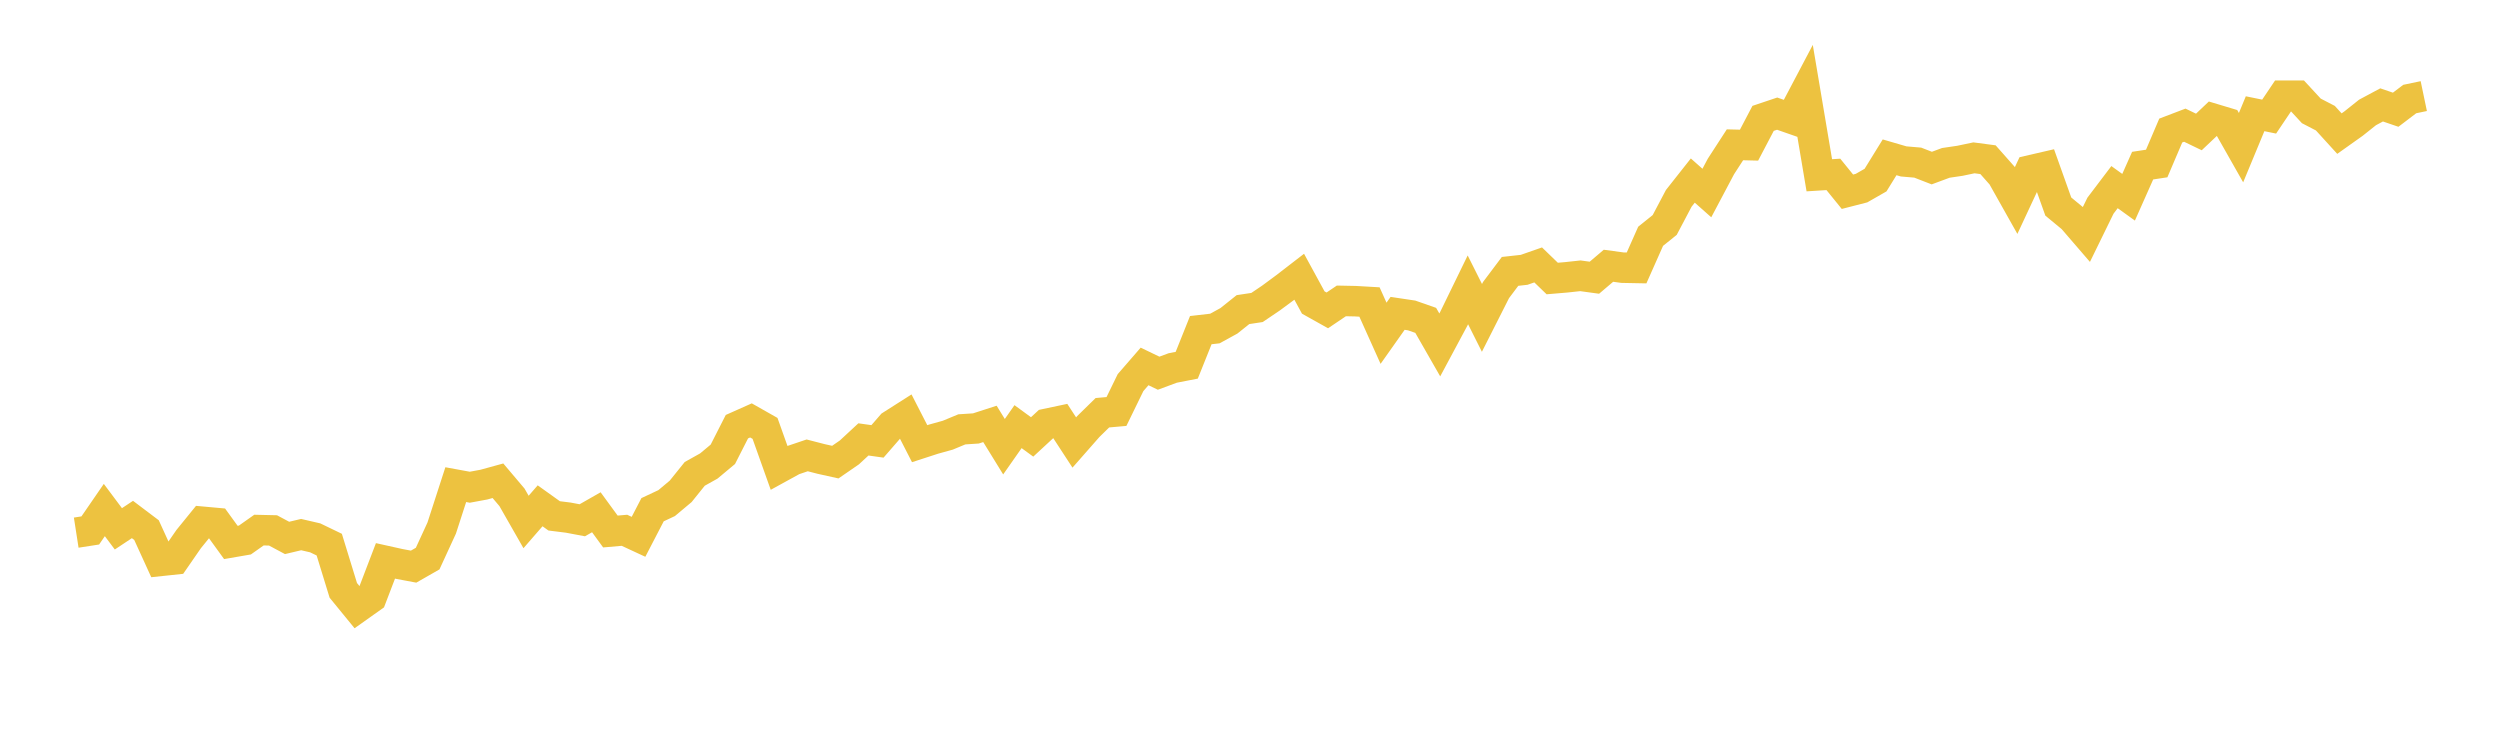 <svg width="164" height="48" xmlns="http://www.w3.org/2000/svg" xmlns:xlink="http://www.w3.org/1999/xlink"><path fill="none" stroke="rgb(237,194,64)" stroke-width="2" d="M5,34.941L5.922,34.798L6.844,33.458L7.766,34.691L8.689,34.079L9.611,34.775L10.533,36.795L11.455,36.697L12.377,35.364L13.299,34.228L14.222,34.312L15.144,35.584L16.066,35.425L16.988,34.774L17.91,34.795L18.832,35.288L19.754,35.069L20.677,35.283L21.599,35.728L22.521,38.729L23.443,39.857L24.365,39.203L25.287,36.793L26.21,36.998L27.132,37.171L28.054,36.644L28.976,34.64L29.898,31.793L30.82,31.962L31.743,31.791L32.665,31.537L33.587,32.627L34.509,34.242L35.431,33.181L36.353,33.841L37.275,33.956L38.198,34.13L39.12,33.604L40.042,34.867L40.964,34.787L41.886,35.215L42.808,33.437L43.731,33.004L44.653,32.232L45.575,31.086L46.497,30.571L47.419,29.802L48.341,27.99L49.263,27.579L50.186,28.102L51.108,30.69L52.03,30.184L52.952,29.872L53.874,30.11L54.796,30.315L55.719,29.679L56.641,28.825L57.563,28.955L58.485,27.894L59.407,27.307L60.329,29.105L61.251,28.805L62.174,28.549L63.096,28.166L64.018,28.106L64.94,27.808L65.862,29.304L66.784,27.988L67.707,28.662L68.629,27.809L69.551,27.614L70.473,29.028L71.395,27.979L72.317,27.076L73.24,26.994L74.162,25.101L75.084,24.038L76.006,24.482L76.928,24.14L77.85,23.96L78.772,21.657L79.695,21.551L80.617,21.046L81.539,20.31L82.461,20.171L83.383,19.547L84.305,18.866L85.228,18.154L86.15,19.845L87.072,20.361L87.994,19.739L88.916,19.758L89.838,19.811L90.76,21.862L91.683,20.556L92.605,20.694L93.527,21.016L94.449,22.627L95.371,20.907L96.293,19.014L97.216,20.854L98.138,19.03L99.06,17.803L99.982,17.701L100.904,17.379L101.826,18.27L102.749,18.192L103.671,18.092L104.593,18.218L105.515,17.434L106.437,17.559L107.359,17.577L108.281,15.5L109.204,14.759L110.126,13.013L111.048,11.845L111.97,12.662L112.892,10.921L113.814,9.499L114.737,9.522L115.659,7.765L116.581,7.455L117.503,7.777L118.425,6.028L119.347,11.498L120.269,11.44L121.192,12.578L122.114,12.341L123.036,11.814L123.958,10.32L124.88,10.589L125.802,10.668L126.725,11.026L127.647,10.684L128.569,10.548L129.491,10.354L130.413,10.476L131.335,11.518L132.257,13.157L133.18,11.178L134.102,10.965L135.024,13.55L135.946,14.311L136.868,15.38L137.79,13.494L138.713,12.276L139.635,12.94L140.557,10.866L141.479,10.726L142.401,8.564L143.323,8.212L144.246,8.657L145.168,7.783L146.09,8.06L147.012,9.686L147.934,7.461L148.856,7.649L149.778,6.277L150.701,6.277L151.623,7.275L152.545,7.753L153.467,8.765L154.389,8.11L155.311,7.376L156.234,6.882L157.156,7.198L158.078,6.497L159,6.304"></path></svg>